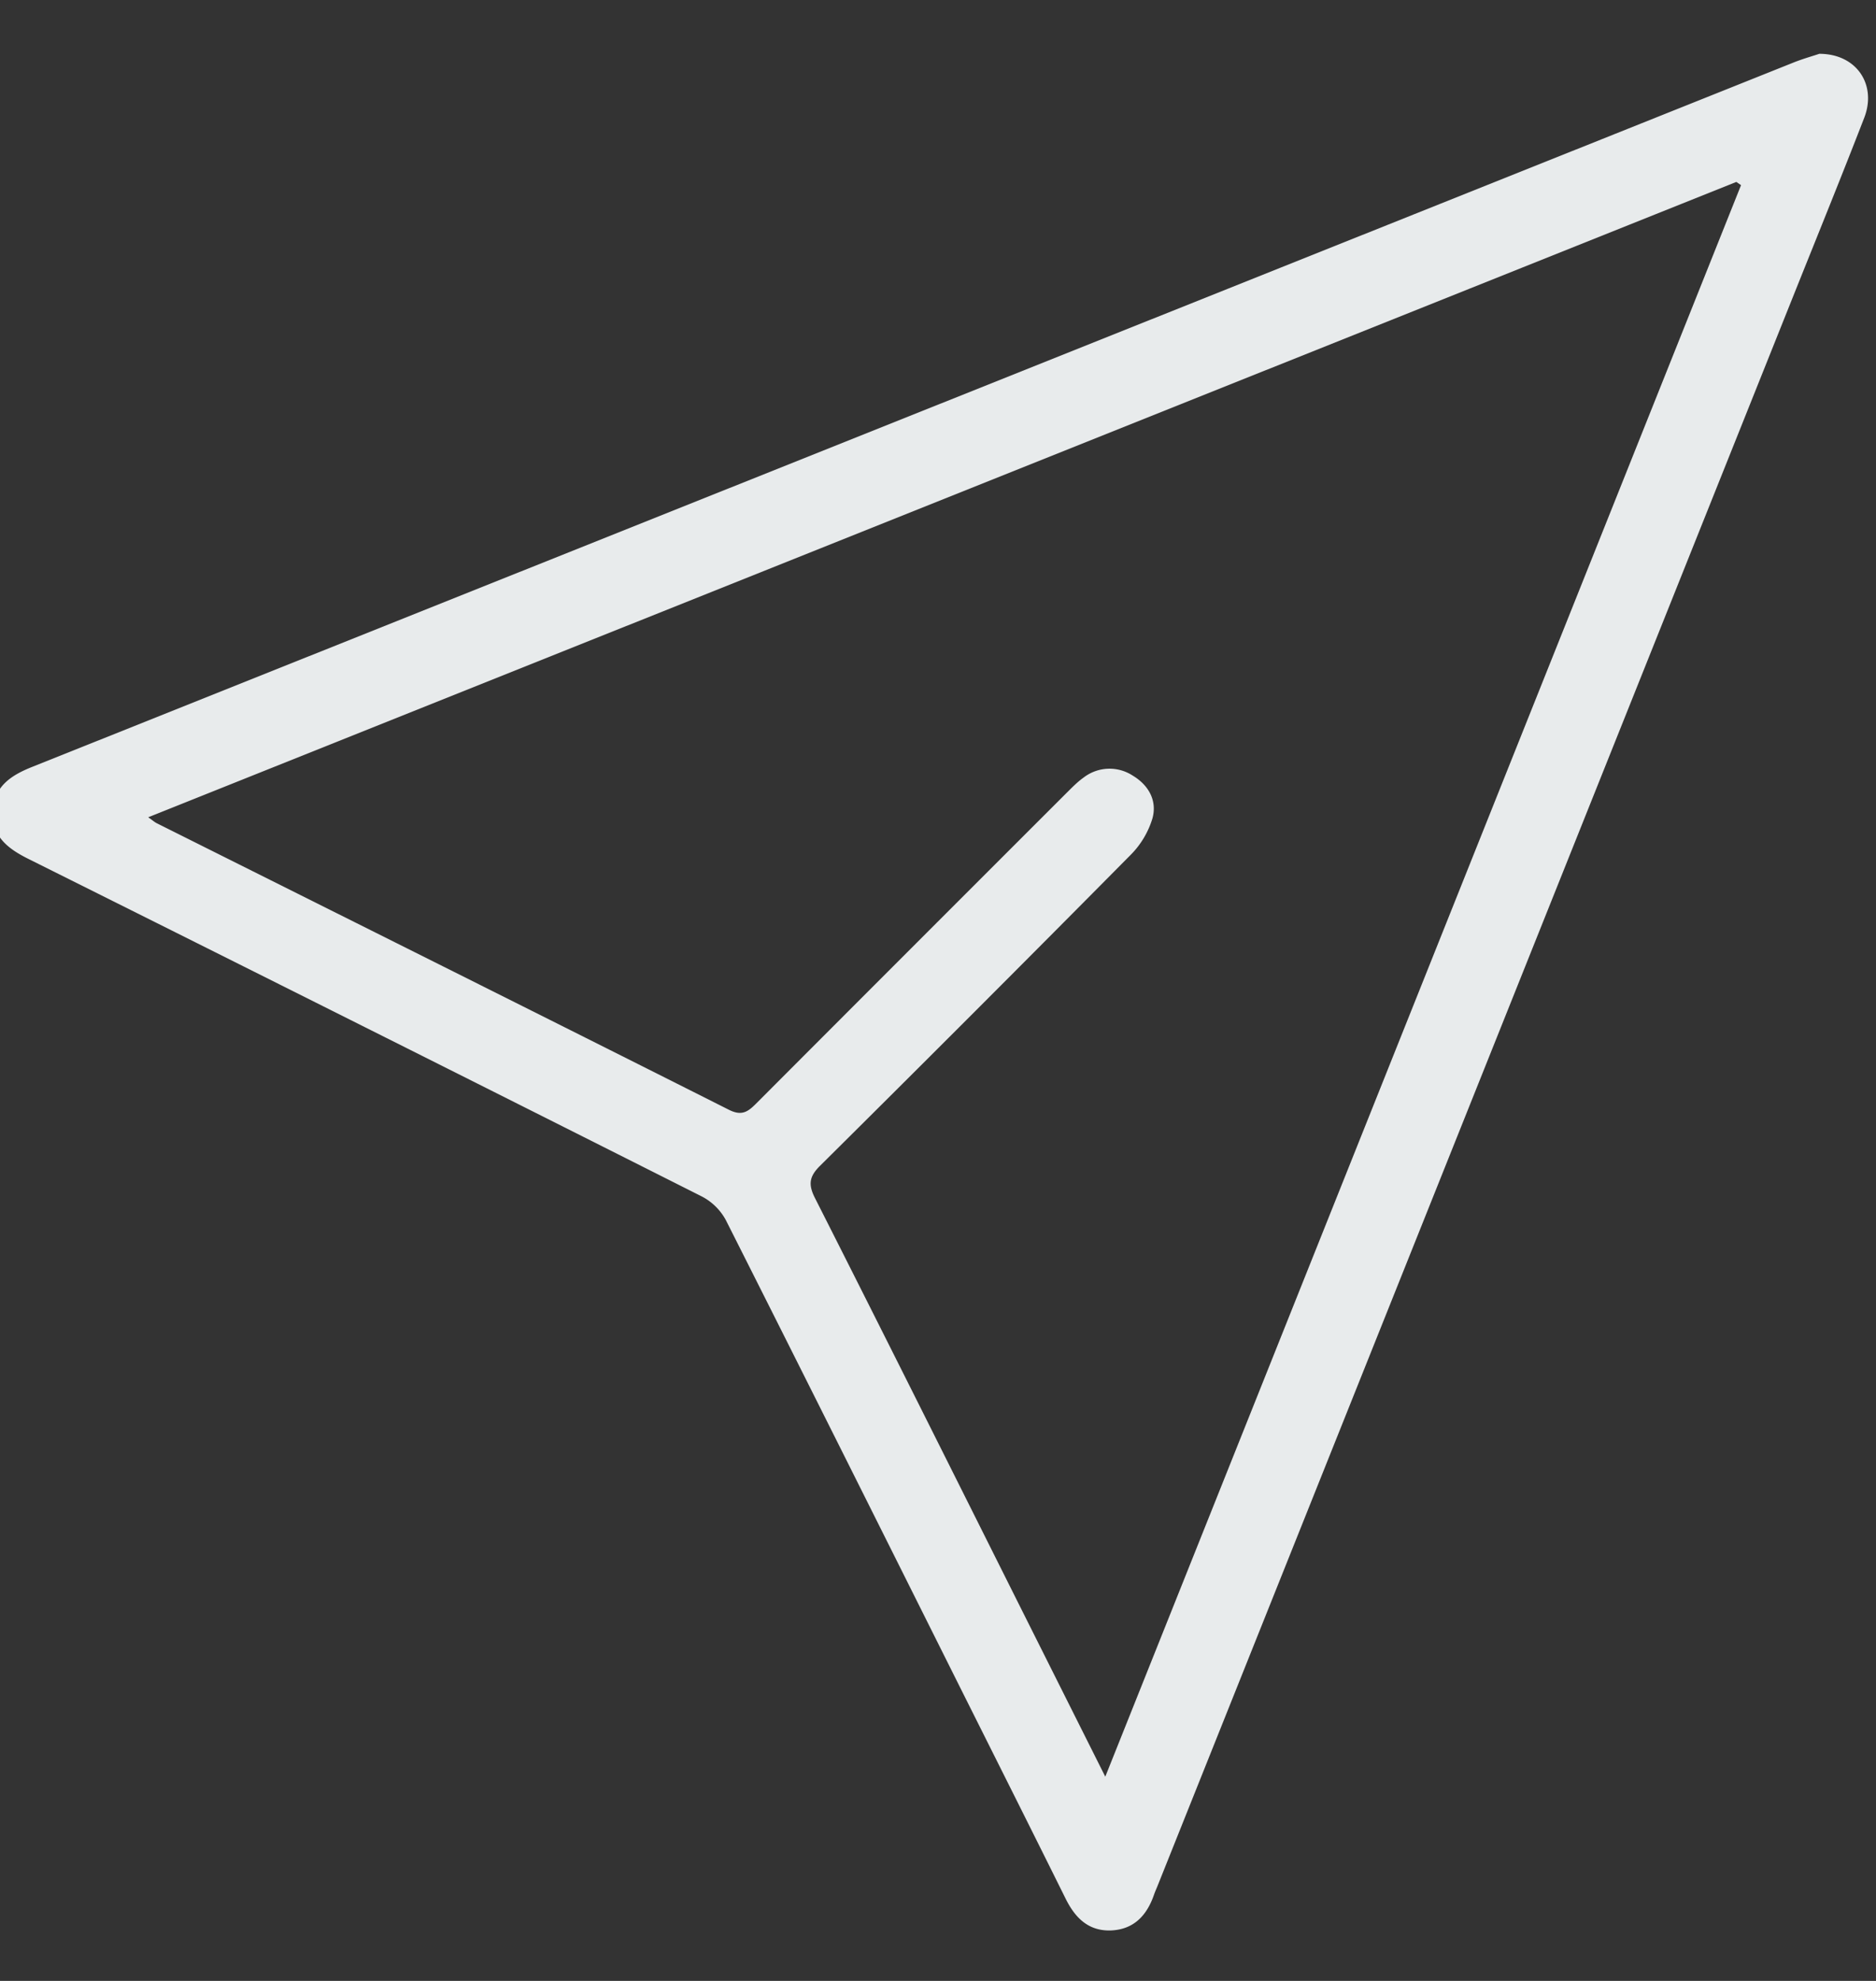 <svg xmlns="http://www.w3.org/2000/svg" width="18" height="19" viewBox="0 0 18 19"><rect x="0" y="0" width="18" height="19" fill="#333333" stroke="none"/><g><g><path fill="#e8ebec" d="M10.605 17.041l-.796-1.588c-.662-1.322-1.322-2.644-1.99-3.963-.065-.129-.055-.205.049-.308.998-.99 1.993-1.985 2.982-2.984a.84.84 0 0 0 .208-.35c.046-.17-.038-.318-.19-.409a.407.407 0 0 0-.471.019c-.065.046-.12.105-.178.162-.985.984-1.97 1.969-2.954 2.955-.08.08-.139.136-.27.07-1.828-.92-3.659-1.833-5.489-2.748-.023-.011-.043-.03-.084-.058L16.66 1.745l.045.031-6.1 15.265zM17.456.516c-.057.02-.16.048-.258.088L.308 7.356c-.198.079-.362.183-.377.418-.015.246.144.366.343.465 2.155 1.075 4.308 2.153 6.458 3.236a.55.55 0 0 1 .232.227c.753 1.492 1.5 2.987 2.248 4.483.338.675.677 1.35 1.013 2.027.09.181.216.31.431.304.224-.008.35-.146.418-.347.009-.025.02-.05.03-.074l6.13-15.325c.219-.546.44-1.09.653-1.64.122-.315-.07-.613-.43-.614z"/></g></g></svg>